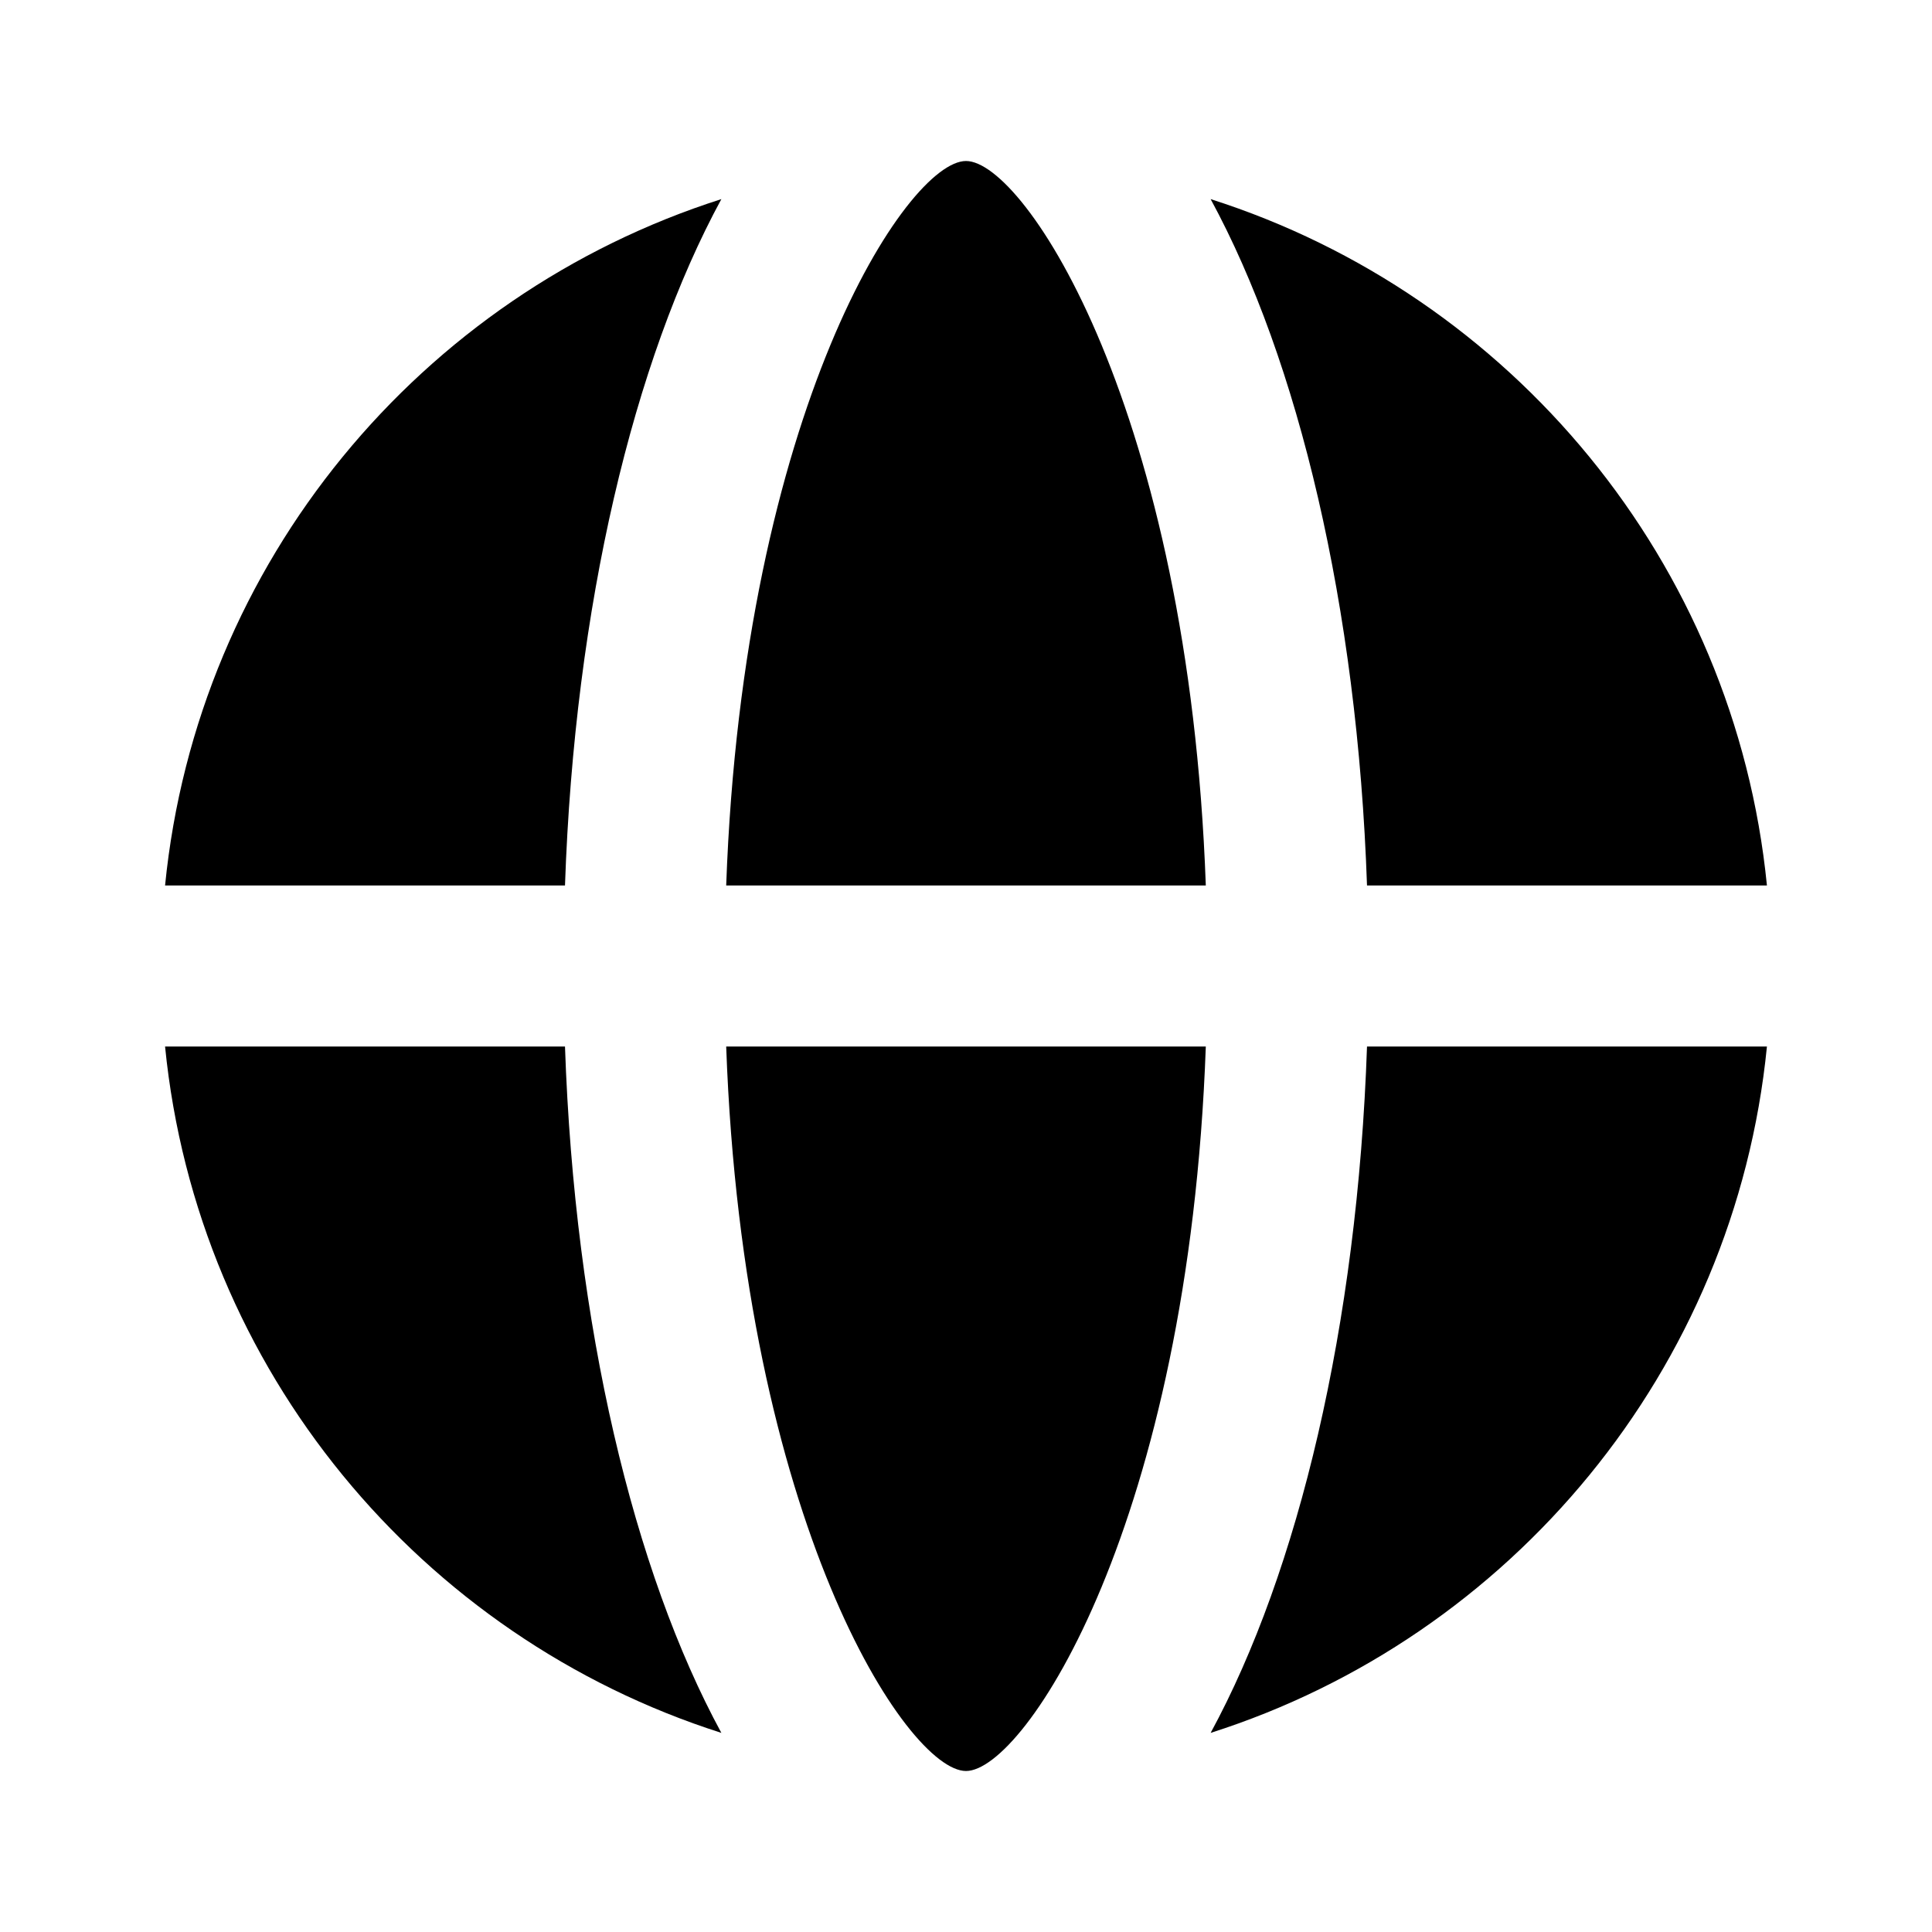 <?xml version="1.0" encoding="utf-8"?>

<!-- Uploaded to: SVG Repo, www.svgrepo.com, Generator: SVG Repo Mixer Tools -->
<svg width="43" height="43" fill="black" viewBox="0 0 48 48" xmlns="http://www.w3.org/2000/svg" >

<path d="M0 0h48v48H0z" fill="none"/>
<g id="Shopicon">
	<path d="M14.037,22c0.239-6.944,1.708-13.047,3.885-17.053C10.46,7.326,4.9,13.96,4.101,22H14.037z"/>
	<path d="M14.037,26H4.101C4.9,34.04,10.46,40.674,17.922,43.053C15.745,39.047,14.276,32.944,14.037,26z"/>
	<path d="M33.963,22h9.936C43.1,13.96,37.54,7.326,30.078,4.947C32.255,8.953,33.724,15.056,33.963,22z"/>
	<path d="M33.963,26c-0.239,6.944-1.708,13.047-3.885,17.053C37.54,40.674,43.1,34.04,43.899,26H33.963z"/>
	<path d="M29.958,26H18.042C18.466,37.815,22.539,44,24,44S29.534,37.815,29.958,26z"/>
	<path d="M24,4c-1.461,0-5.534,6.185-5.958,18h11.916C29.534,10.185,25.461,4,24,4z"/>
</g>
</svg>